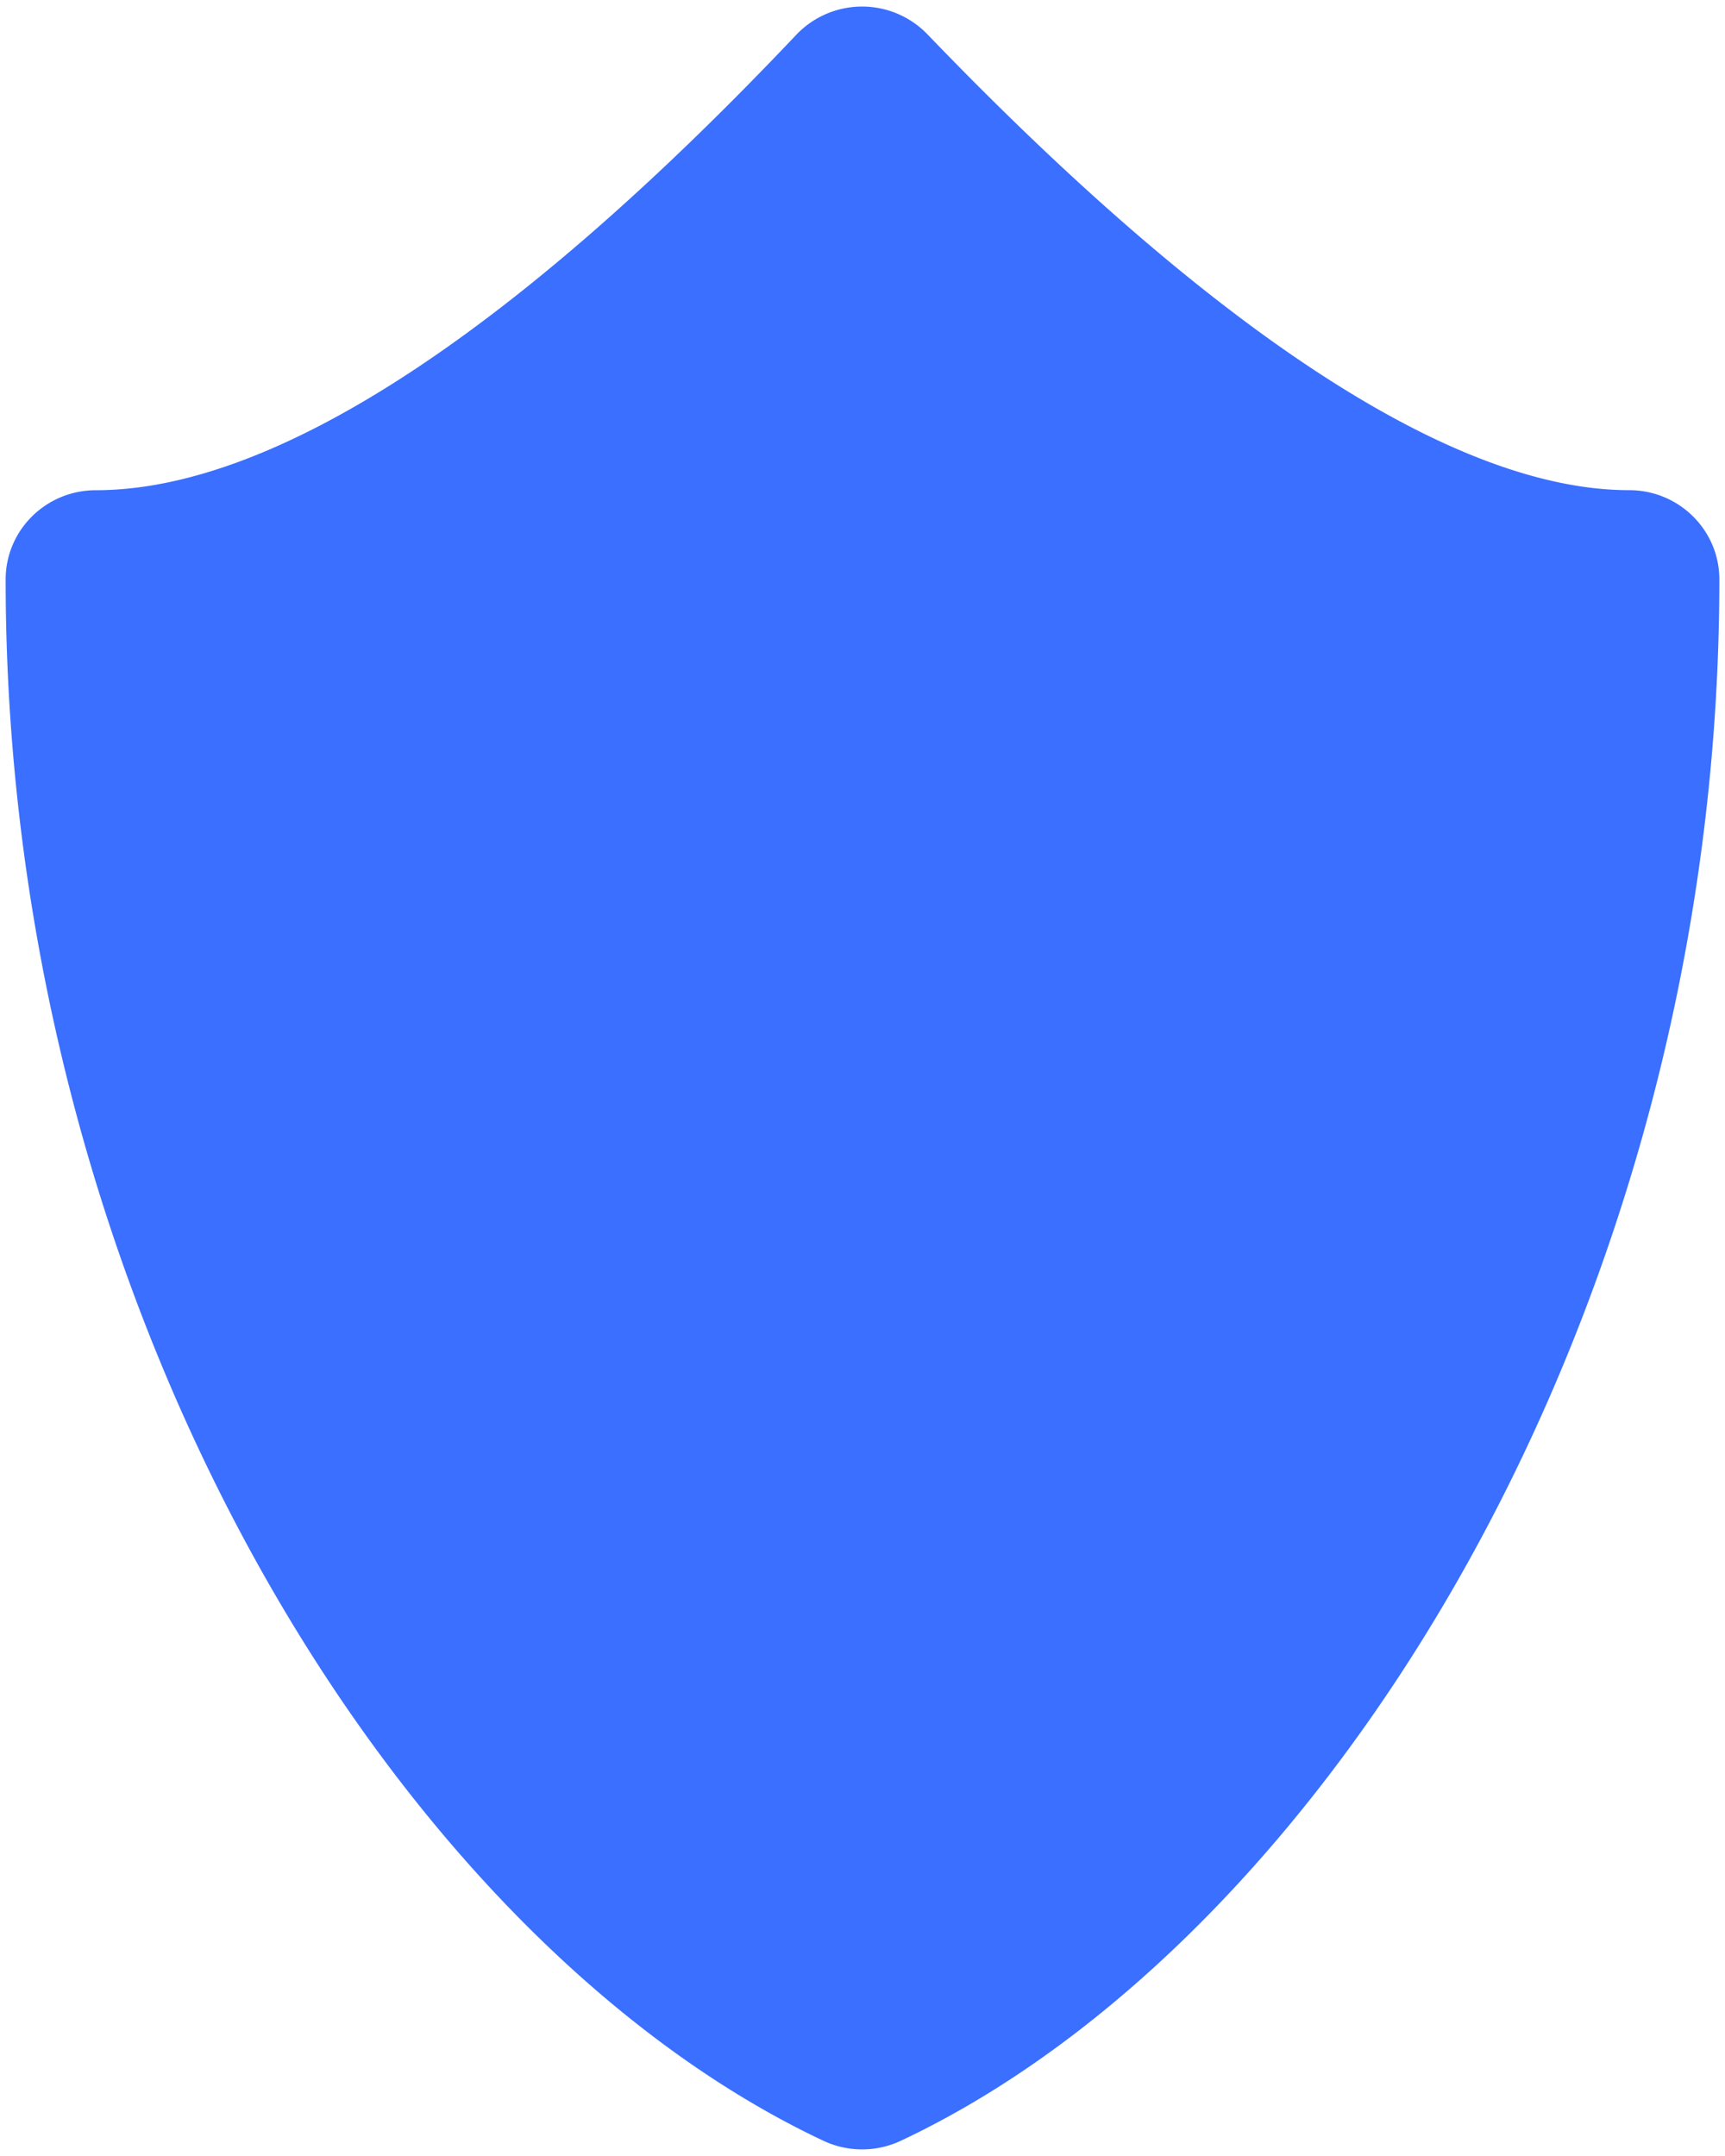 <svg width="36" height="45" viewBox="0 0 36 45" xmlns="http://www.w3.org/2000/svg">
    <path d="M16.618.726a1.895 1.895 0 0 1 2.737-.01C25.497 7.106 30.452 10.231 34 10.231c1.04 0 1.882.834 1.882 1.863 0 15.338-8.26 28.437-17.082 32.588a1.9 1.9 0 0 1-1.616 0C8.367 40.535.118 27.435.118 12.095c0-1.029.842-1.863 1.882-1.863 3.632 0 8.573-3.12 14.618-9.506z" fill="#3A6FFF"/>
</svg>
